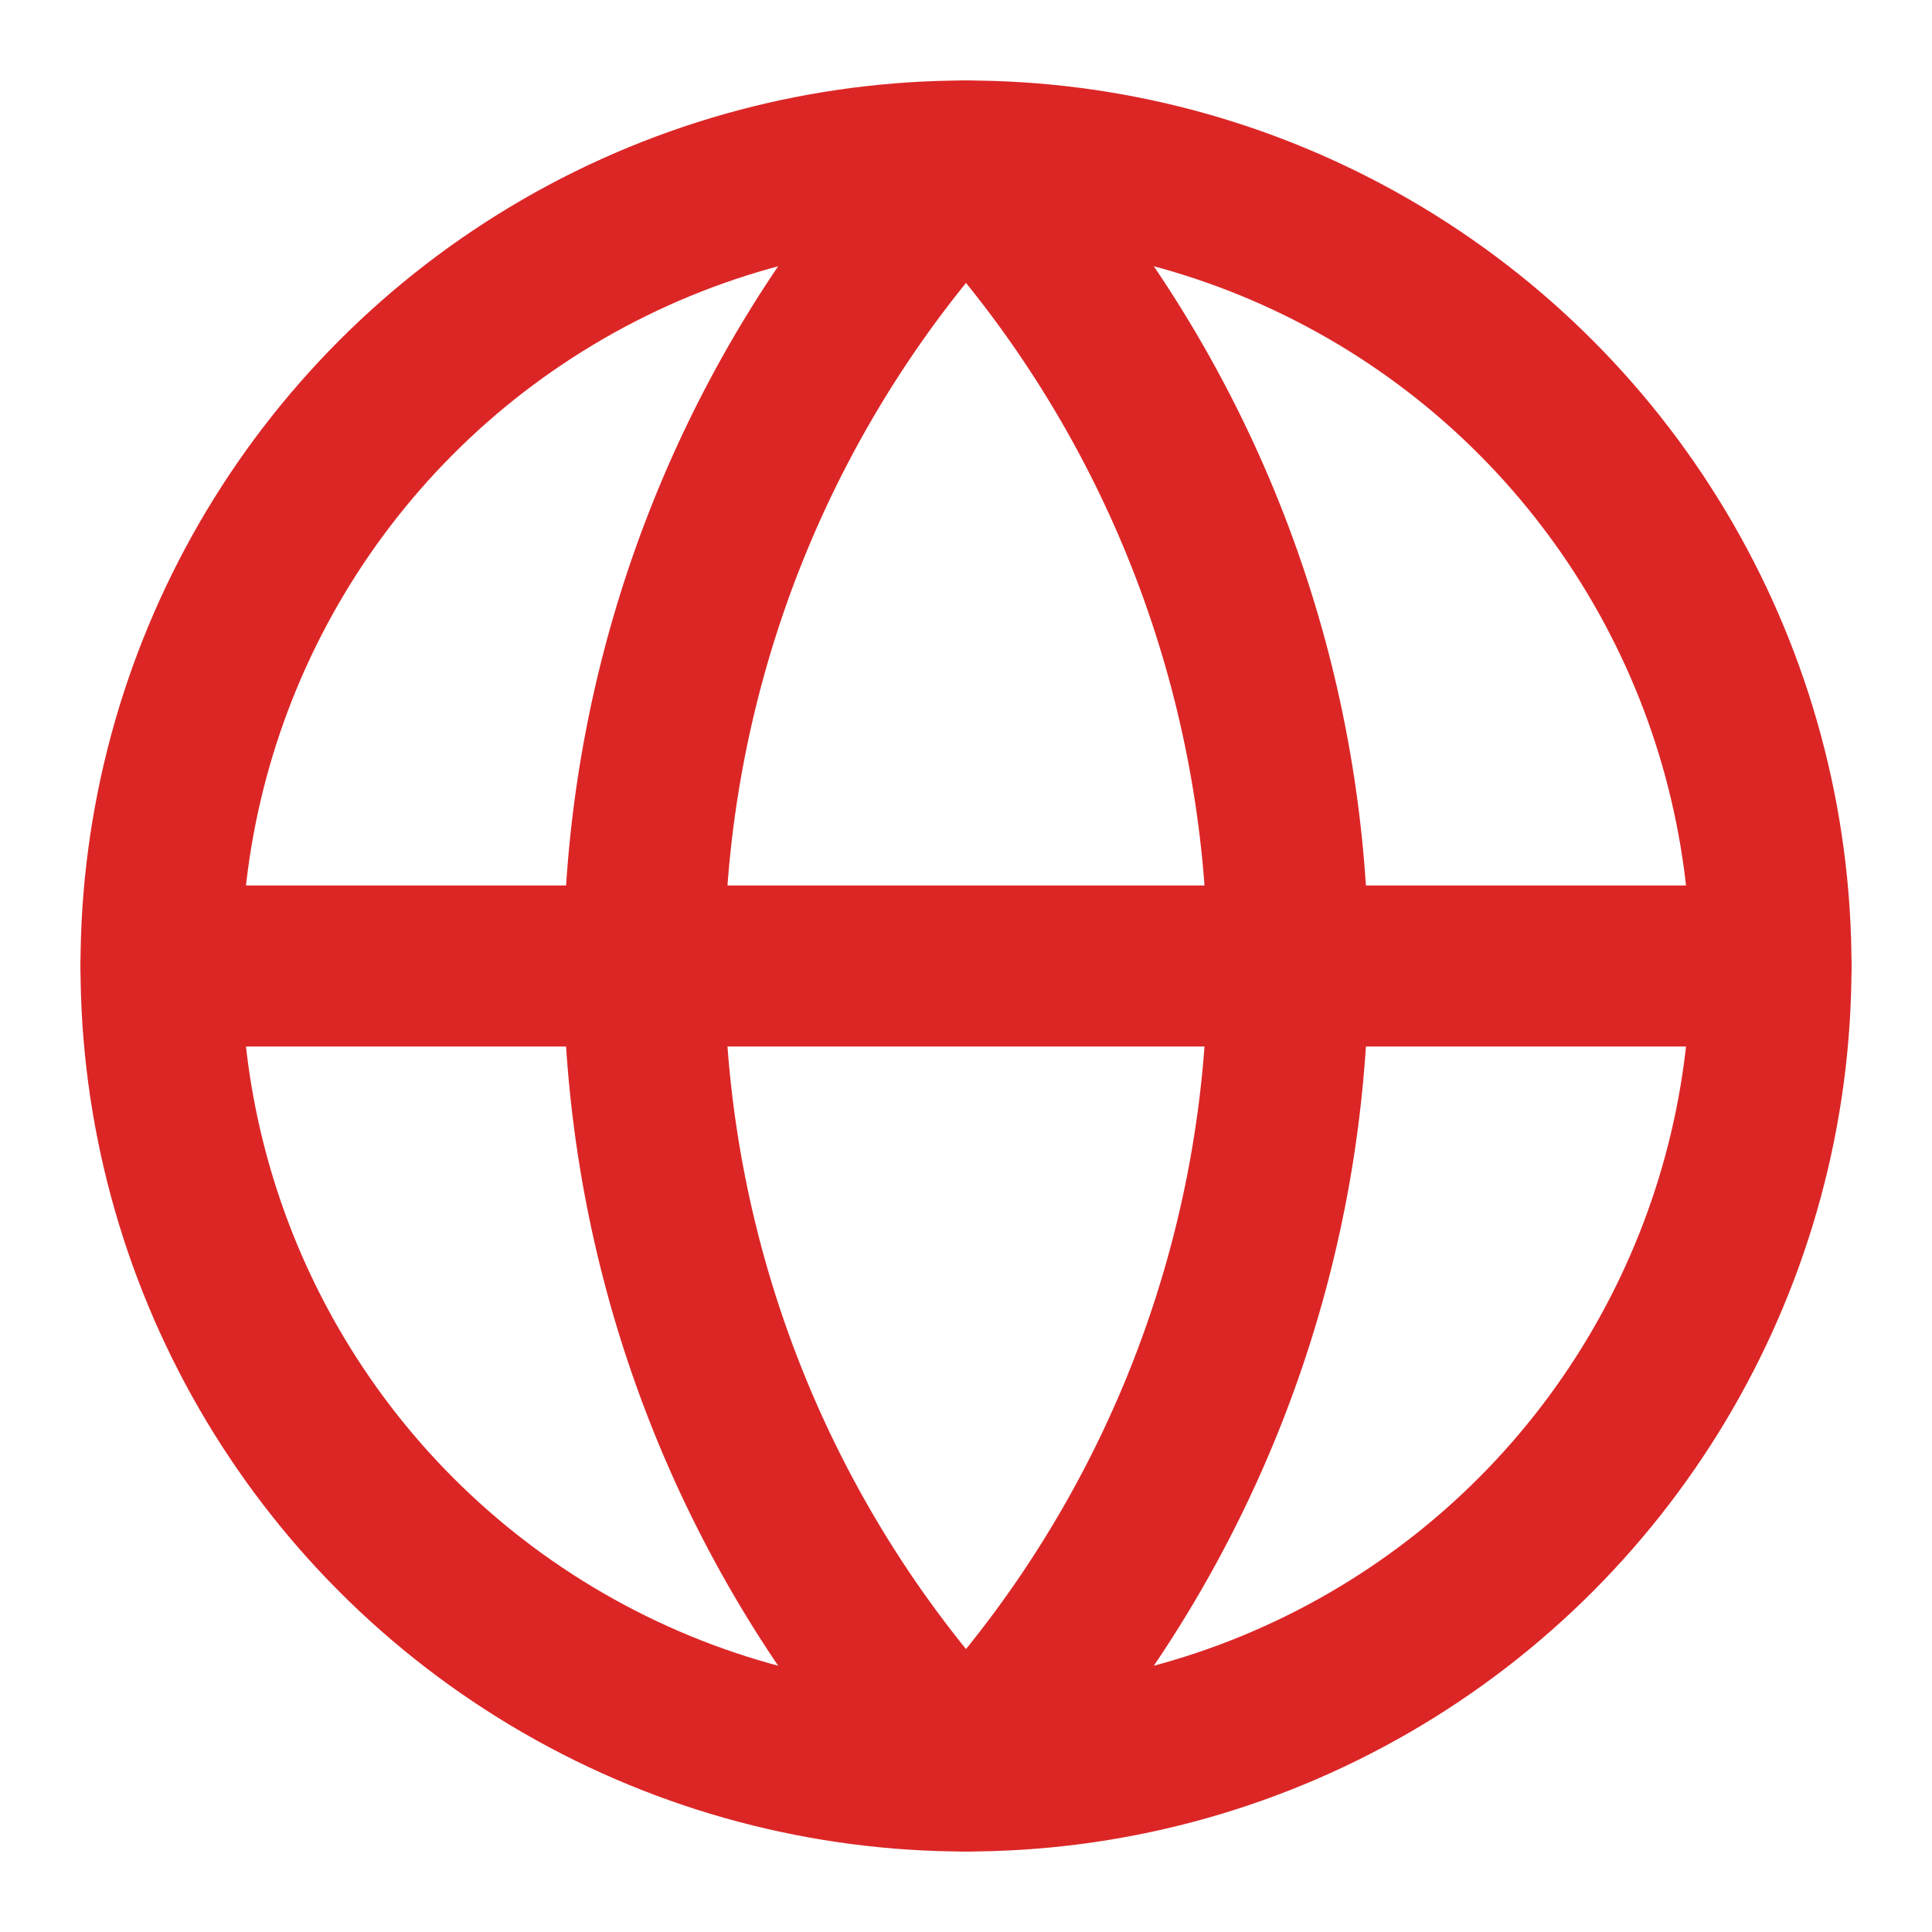 <svg xmlns:xlink="http://www.w3.org/1999/xlink" xmlns="http://www.w3.org/2000/svg" width="24" height="24" viewBox="0 0 24 24" fill="none" stroke="currentColor" stroke-width="2" stroke-linecap="round" stroke-linejoin="round" class="lucide lucide-globe text-red-600 mx-auto h-12 w-12"><circle cx="12" cy="12" r="10" stroke="#DC2626" fill="none" stroke-width="2px"></circle><path d="M12 2a14.5 14.5 0 0 0 0 20 14.5 14.5 0 0 0 0-20" stroke="#DC2626" fill="none" stroke-width="2px"></path><path d="M2 12h20" stroke="#DC2626" fill="none" stroke-width="2px"></path></svg>